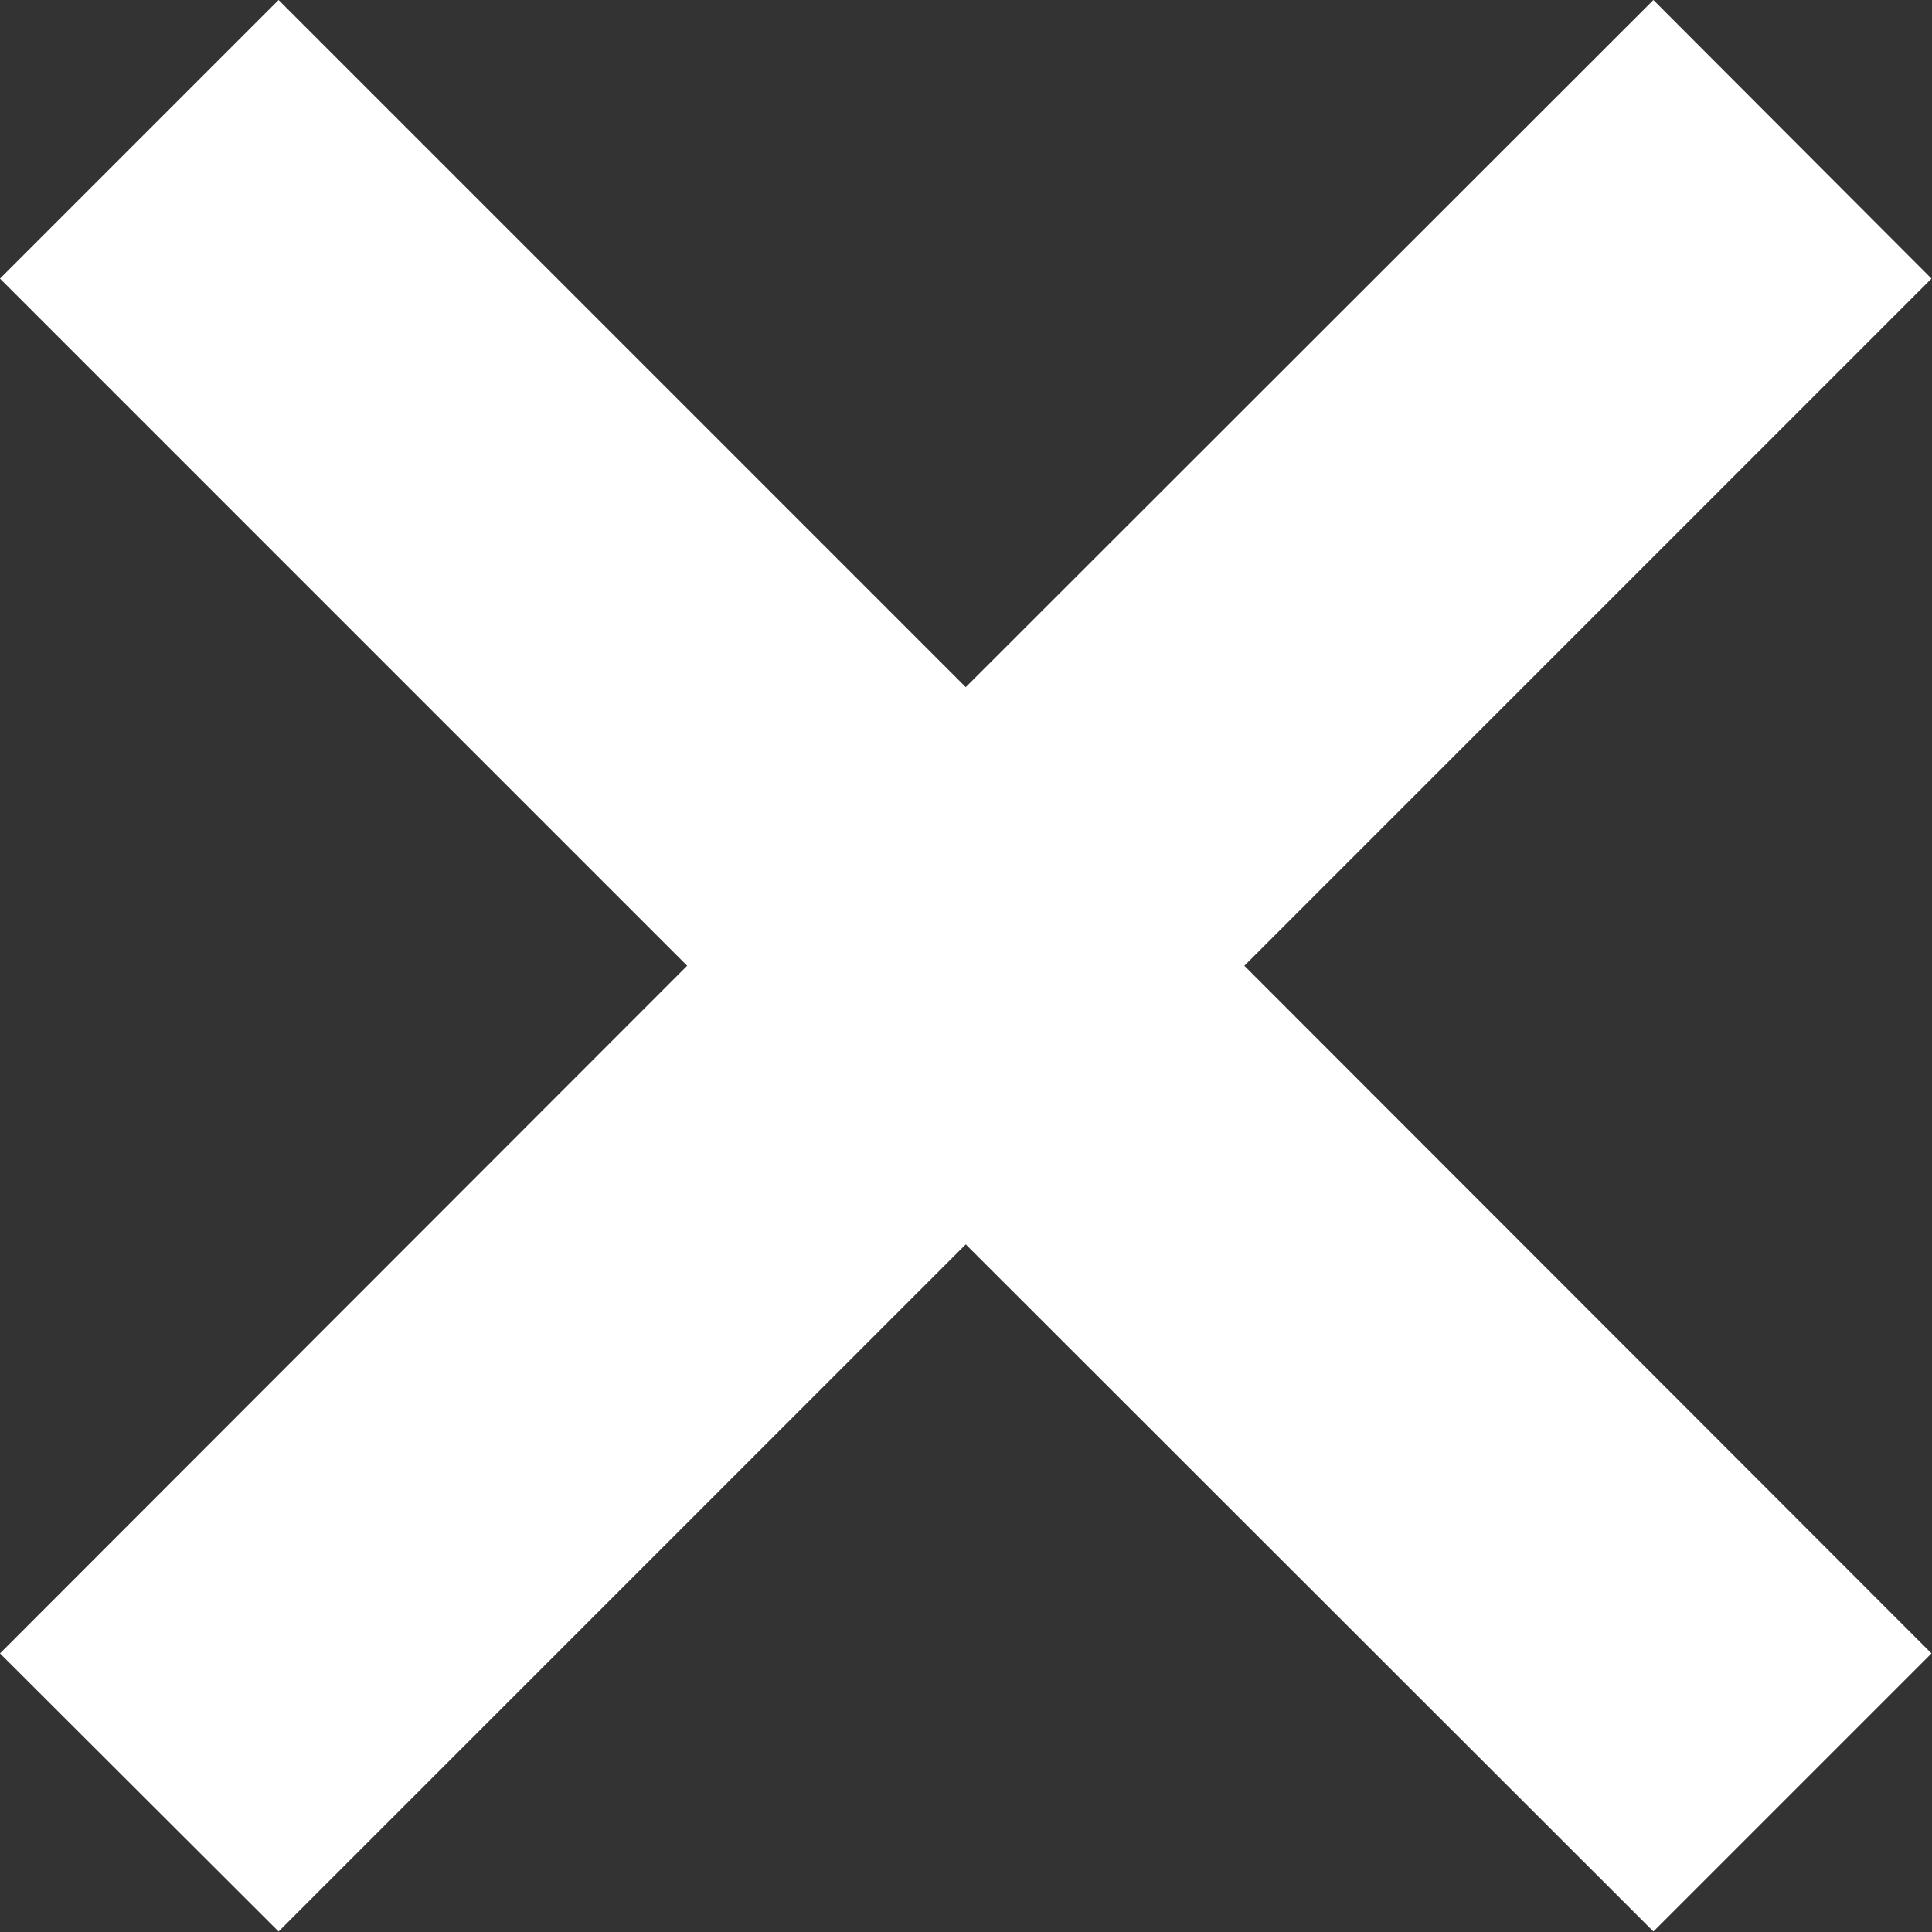 <svg id="Menu" xmlns="http://www.w3.org/2000/svg" viewBox="0 0 39.25 39.25"><rect x="0" y="0" width="39.25" height="39.25" fill="#333333" stroke="none"/><defs><style>.cls-1{fill:#fff;}</style></defs><polygon class="cls-1" points="39.24 5.66 33.59 0 19.62 13.96 5.66 0 0 5.66 13.96 19.62 0 33.59 5.66 39.24 19.62 25.28 33.59 39.24 39.24 33.59 25.28 19.62 39.24 5.66"/></svg>